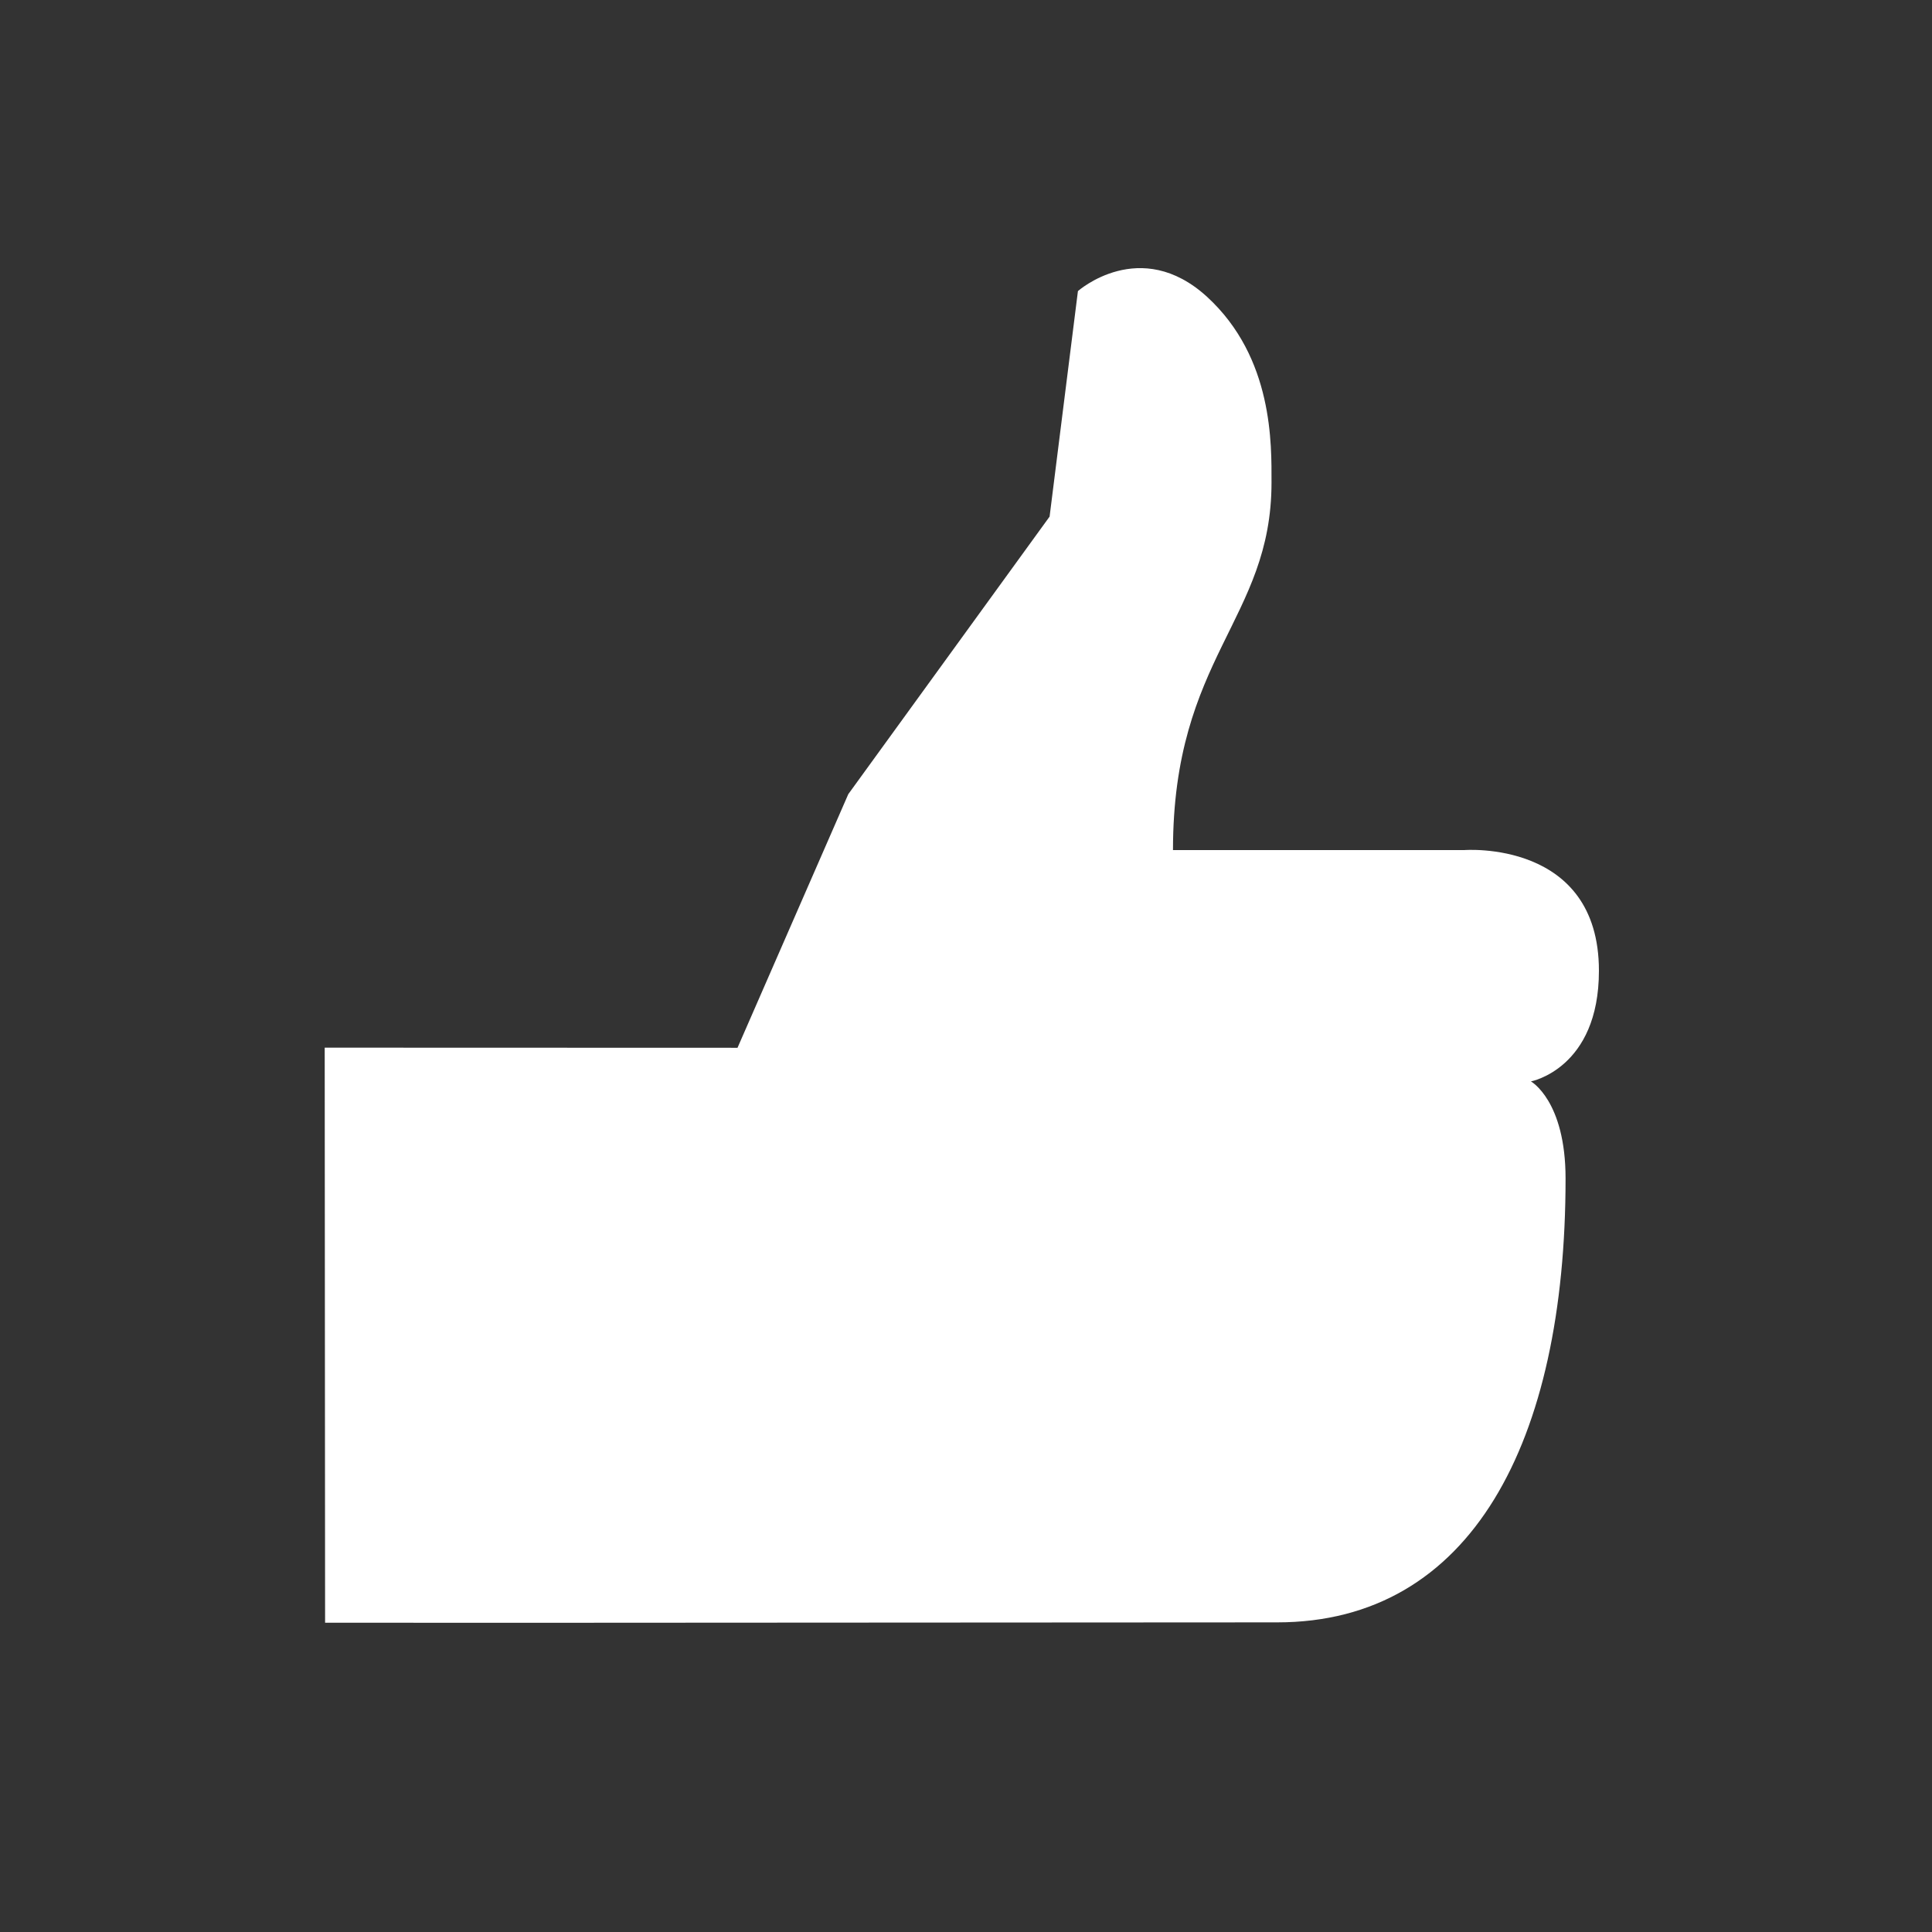 <?xml version="1.0" encoding="utf-8"?>
<!-- Generator: Adobe Illustrator 16.0.3, SVG Export Plug-In . SVG Version: 6.00 Build 0)  -->
<svg version="1.2" baseProfile="tiny" xmlns="http://www.w3.org/2000/svg" xmlns:xlink="http://www.w3.org/1999/xlink" x="0px"
	 y="0px" width="150px" height="150px" viewBox="0 0 150 150" xml:space="preserve">
<rect x="0" y="0" width="150" height="150" fill="#333333" stroke="none"/>
<g id="Ebene_1" display="none">
	<rect display="inline" fill="#76AD40" width="150" height="150"/>
</g>
<g id="Ebene_2">
	<path fill="#FFFFFF" d="M25.21,81.34l32.05,0.01l8.6-19.69l15.63-21.55l2.2-17.51c0,0,4.84-4.29,10.02,0.44
		c5.17,4.74,5.01,11.5,5.01,14.42c0,10.67-7.65,13.54-7.65,28.54c7.16,0,22.61,0,22.61,0s10.46-0.83,10.46,9.37
		c0,7.6-5.28,8.59-5.28,8.59s2.69,1.49,2.69,7.54c0,20.47-7.32,34.46-22.39,34.46c-10.56,0-53.32,0.03-53.32,0.03H25.24L25.21,81.34
		z"/>
</g>
<g id="Ebene_3" display="none">
</g>
</svg>

